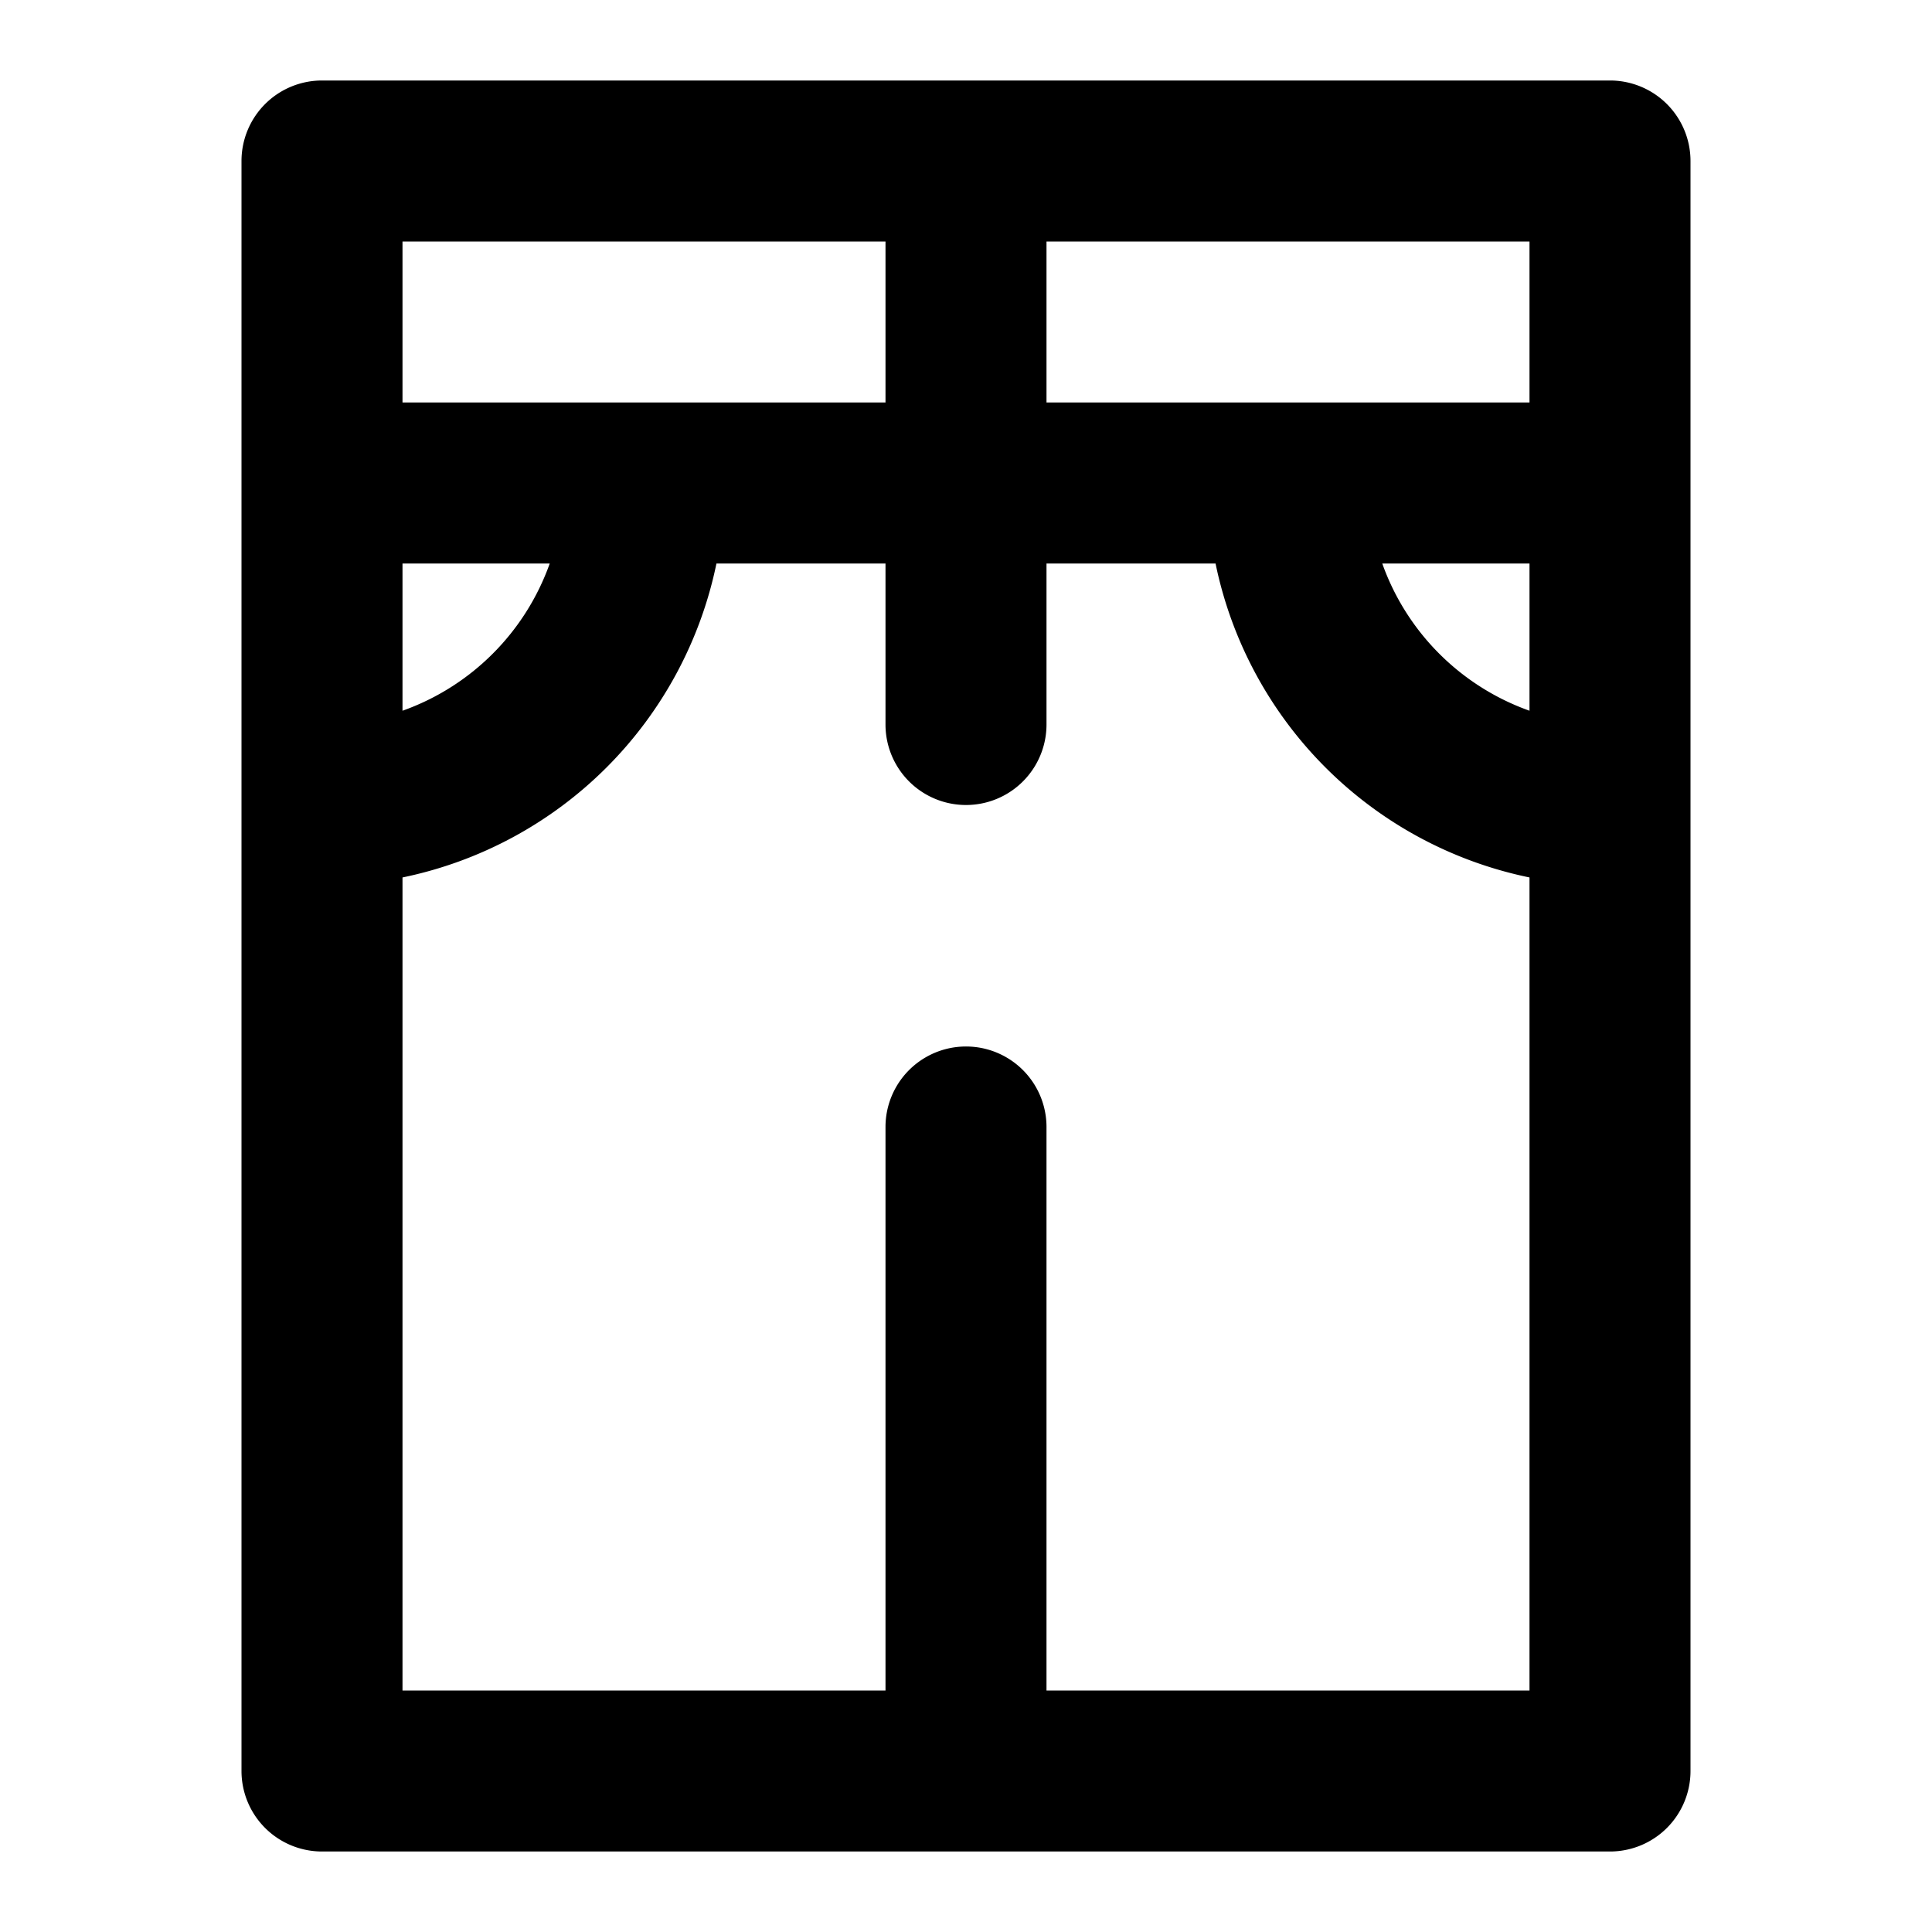 <?xml version="1.0" encoding="utf-8"?><!-- Скачано с сайта svg4.ru / Downloaded from svg4.ru -->
<svg fill="#000000" width="800px" height="800px" viewBox="0 0 24 24" xmlns="http://www.w3.org/2000/svg"><path d="M21,2a1,1,0,0,0-1-1H4A1,1,0,0,0,3,2V22a1,1,0,0,0,1,1H20a1,1,0,0,0,1-1ZM19,8.829A3.013,3.013,0,0,1,17.171,7H19ZM19,5H13V3h6ZM5,3h6V5H5ZM5,7H6.829A3.013,3.013,0,0,1,5,8.829Zm8,14V14a1,1,0,0,0-2,0v7H5V10.9A5.016,5.016,0,0,0,8.9,7H11V9a1,1,0,0,0,2,0V7h2.1A5.016,5.016,0,0,0,19,10.9V21Z"/></svg>
